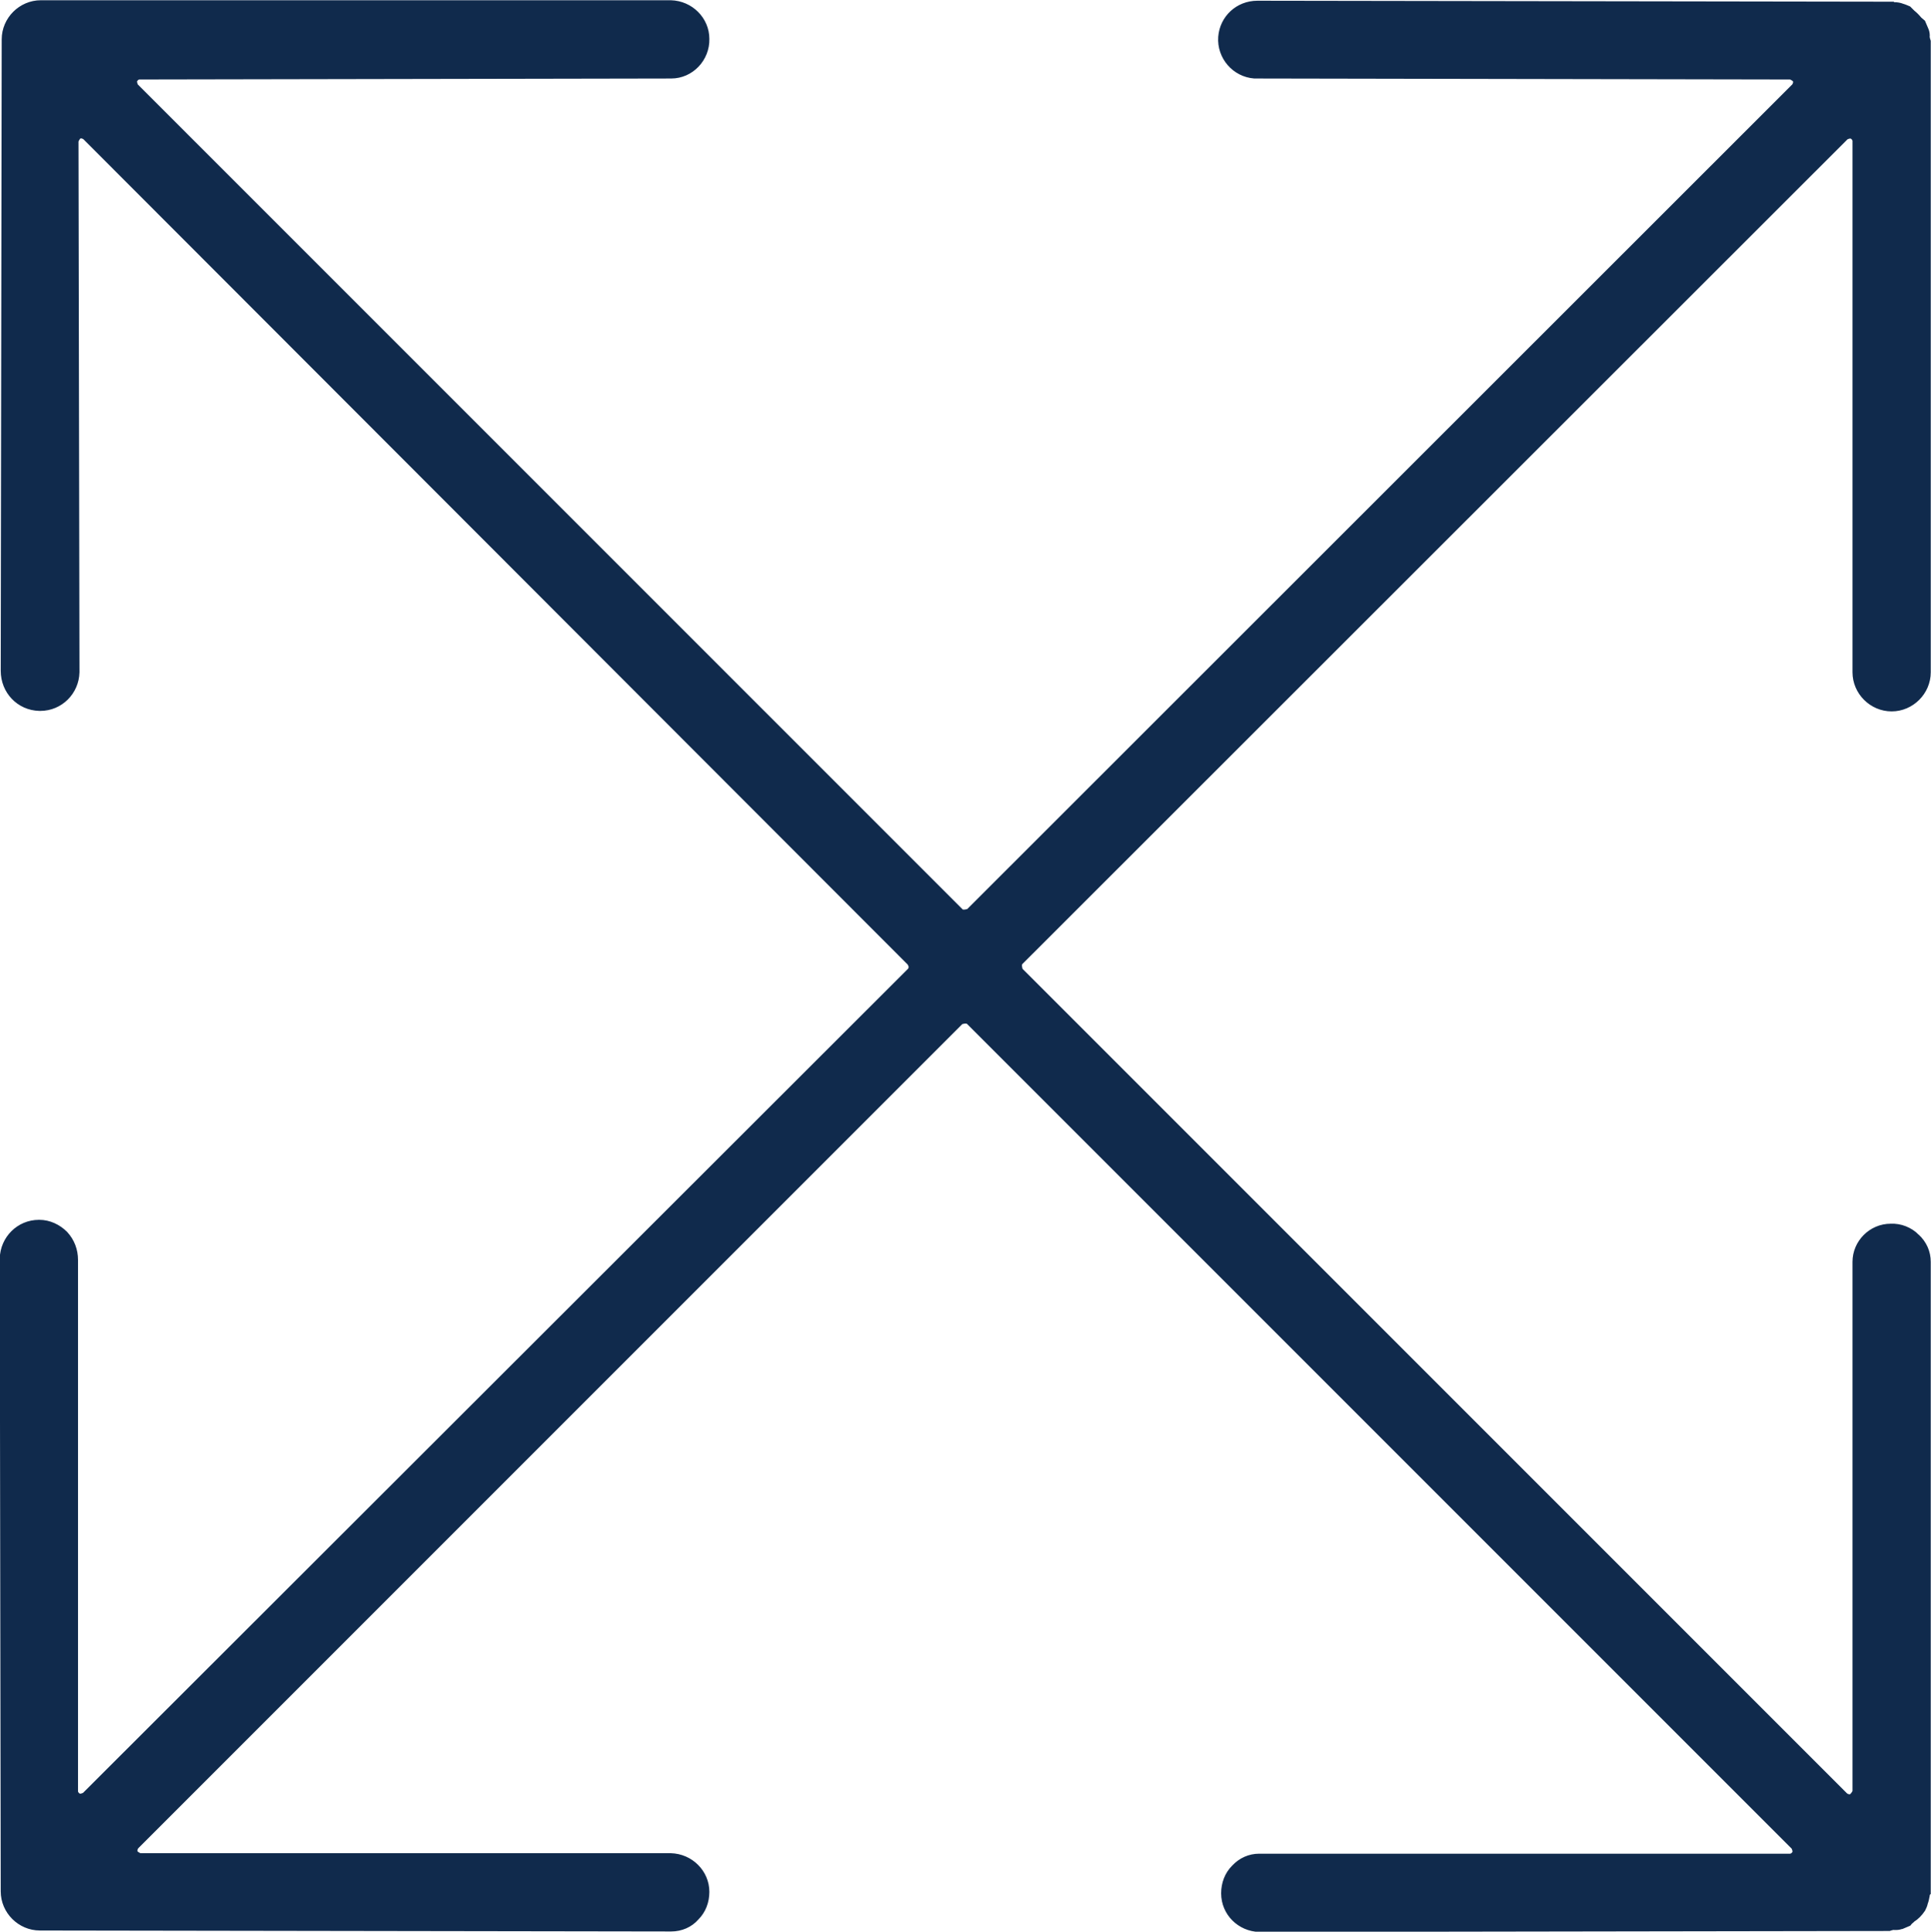 <?xml version="1.0" encoding="UTF-8"?> <svg xmlns="http://www.w3.org/2000/svg" id="Layer_2" viewBox="0 0 39.73 39.74"><defs><style>.cls-1{fill:#102a4c;stroke:#102a4c;stroke-width:.11px;}</style></defs><g id="Layer_1-2"><path class="cls-1" d="M39.44,25.44c-.14-.14-.34-.22-.54-.21-.4,0-.73,.33-.73,.73v10.9s-.04,.08-.08,.1c-.04,.02-.09,0-.12-.02L20.99,19.96s-.04-.11,0-.16L37.98,2.82s.08-.04,.12-.02c.04,.02,.07,.06,.07,.1V13.83c0,.41,.34,.75,.75,.75h0c.41,0,.75-.34,.75-.75V.85s-.03-.08-.02-.12c0-.04-.01-.09-.03-.13-.02-.05-.04-.09-.06-.14l-.07-.06c-.05-.06-.09-.1-.14-.14l-.08-.08s-.09-.04-.13-.05c-.05-.02-.11-.03-.16-.03-.02,0-.03,0-.04-.01,0,0-.01,0-.02,0l-12.99-.02s-.04,0-.06,0c-.4,0-.72,.3-.75,.69-.03,.41,.28,.77,.69,.8,.03,0,.07,0,.11,0l10.92,.02s.08,.03,.1,.07,0,.09-.02,.12L19.93,18.75s-.12,.04-.16,0L2.79,1.77s-.04-.08-.02-.12,.06-.07,.1-.07l10.94-.02c.41,0,.74-.35,.73-.76,0-.4-.33-.73-.74-.74H.84C.43,.06,.09,.4,.09,.81l-.02,12.99c0,.42,.32,.76,.74,.77h.02c.41,0,.74-.33,.75-.74v-.03l-.02-10.9s.03-.08,.07-.1c.04-.02,.09,0,.12,.02L18.72,19.81s.03,.05,.03,.08-.01,.06-.03,.08L1.74,36.93s-.08,.04-.12,.02c-.04-.02-.07-.06-.07-.1v-10.93c0-.2-.07-.39-.21-.54-.14-.14-.33-.23-.53-.23,0,0,0,0-.01,0-.41,0-.74,.33-.75,.74v.03l.02,12.99c0,.41,.34,.75,.75,.75l12.99,.02c.2,0,.39-.08,.52-.23,.14-.14,.21-.33,.21-.53,0-.4-.33-.73-.74-.74H2.88s-.08-.03-.1-.07,0-.09,.02-.12L19.77,21.02s.11-.04,.16,0l16.98,16.98s.04,.08,.02,.12c-.02,.04-.06,.07-.1,.07h-10.92c-.2,0-.38,.08-.52,.23-.14,.14-.21,.33-.21,.53,0,.41,.33,.73,.73,.74l12.96-.02s.08-.03,.11-.02c.05,0,.09,0,.14-.02,0,0,0,0,.01,0,.05-.02,.09-.04,.14-.06,0,0,.03-.04,.06-.06,0,0,.01-.01,.02-.02,.08-.05,.15-.12,.21-.21,.02-.04,.04-.08,.05-.13,.02-.05,.03-.11,.04-.16,0-.02,0-.03,.02-.05,0,0,0,0,0-.01v-12.97c0-.2-.08-.38-.23-.52Z"></path></g></svg> 